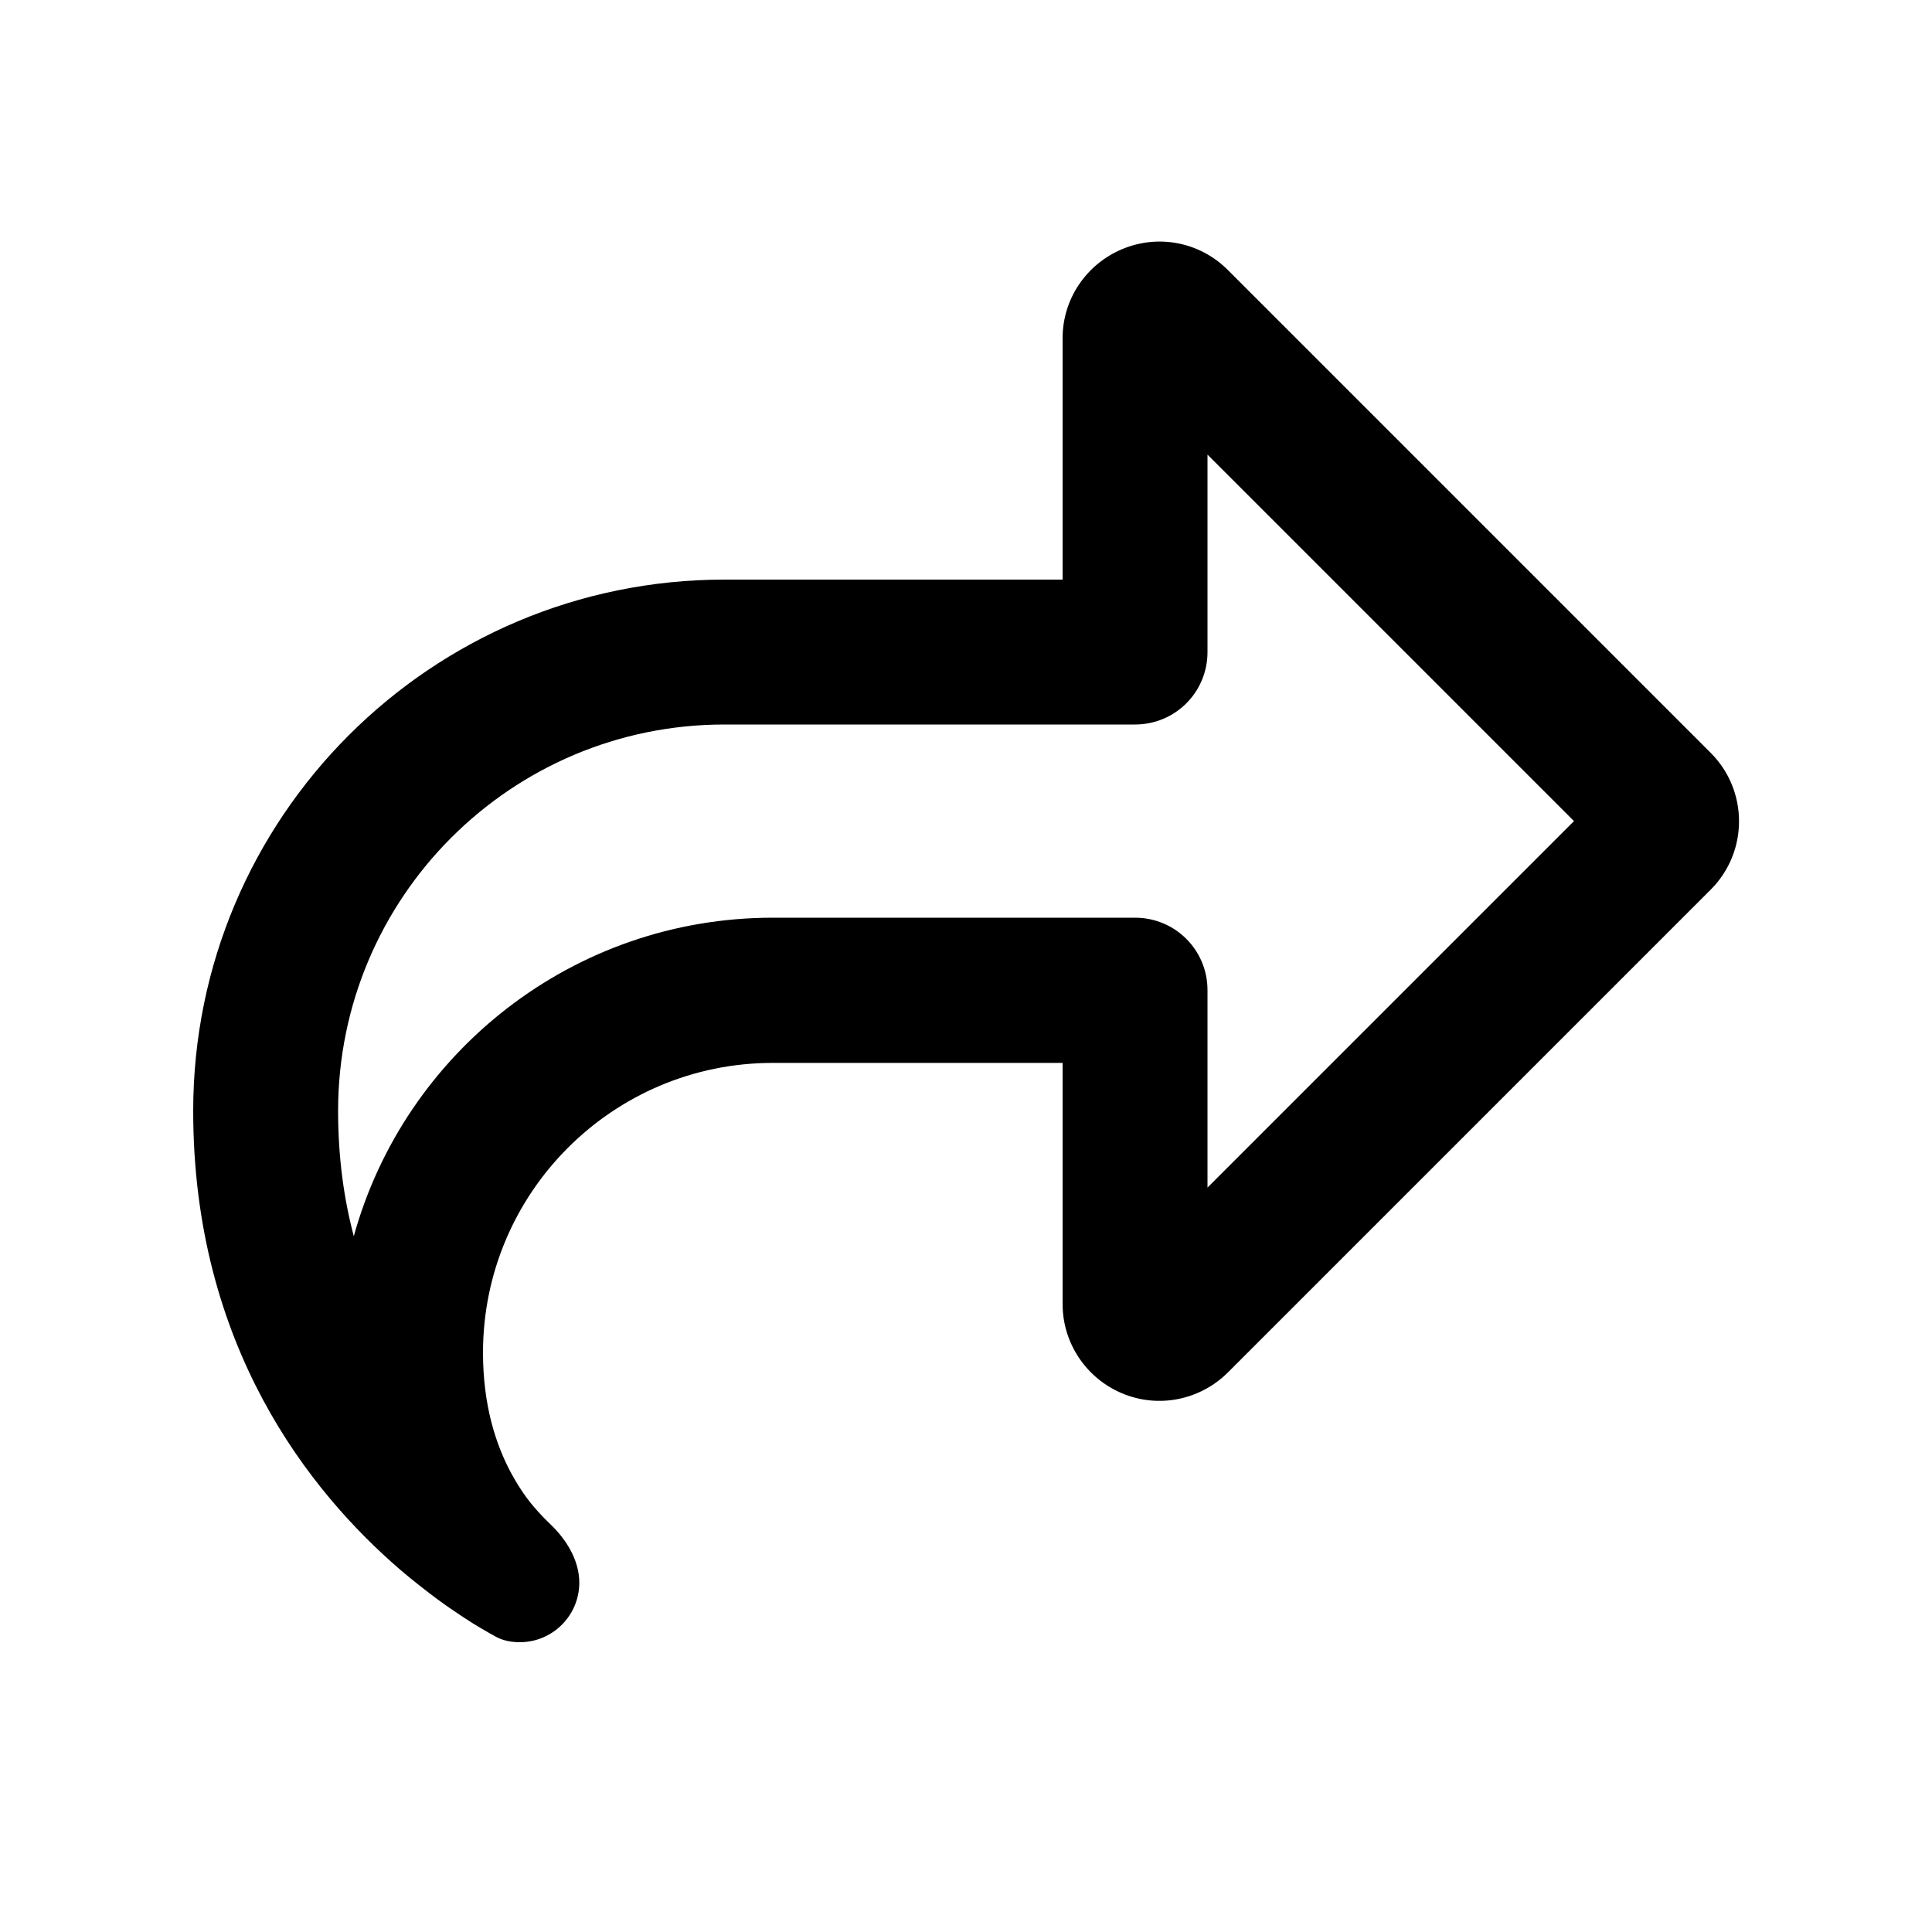 <svg xmlns="http://www.w3.org/2000/svg" viewBox="0 0 640 640"><!--!Font Awesome Pro 7.1.0 by @fontawesome - https://fontawesome.com License - https://fontawesome.com/license (Commercial License) Copyright 2025 Fonticons, Inc.--><path d="M376 240C389.3 240 400 229.3 400 216L400 150.6L521.4 272L400 393.4L400 328C400 314.7 389.3 304 376 304L256 304C189.8 304 134 348.7 117.2 409.5C113.9 397.1 112 383.3 112 368C112 297.3 169.3 240 240 240L376 240zM352 352L352 432C352 444.9 359.8 456.6 371.8 461.6C383.8 466.6 397.5 463.8 406.7 454.7L566.7 294.7C579.2 282.2 579.2 261.9 566.7 249.4L406.7 89.4C397.5 80.2 383.8 77.5 371.8 82.5C359.8 87.5 352 99.1 352 112L352 192L240 192C142.8 192 64 270.8 64 368C64 446 102.6 494.2 132.7 520.1C136.8 523.6 140.8 526.7 144.4 529.4C147.6 531.8 150.6 533.8 153.3 535.6C157.8 538.6 161.6 540.7 164.1 542.1C166.6 543.5 169.4 544 172.2 544C183.1 544 191.9 535.1 191.9 524.3C191.9 517.5 188.3 511.1 183.6 506.2C183.1 505.7 182.7 505.3 182.2 504.8C179.8 502.5 177.1 499.7 174.5 496.2C172.8 493.9 171.1 491.2 169.5 488.3C164.2 478.6 160 465.4 160 448.1C160 395.1 203 352.1 256 352.1L352 352.1z"/></svg>